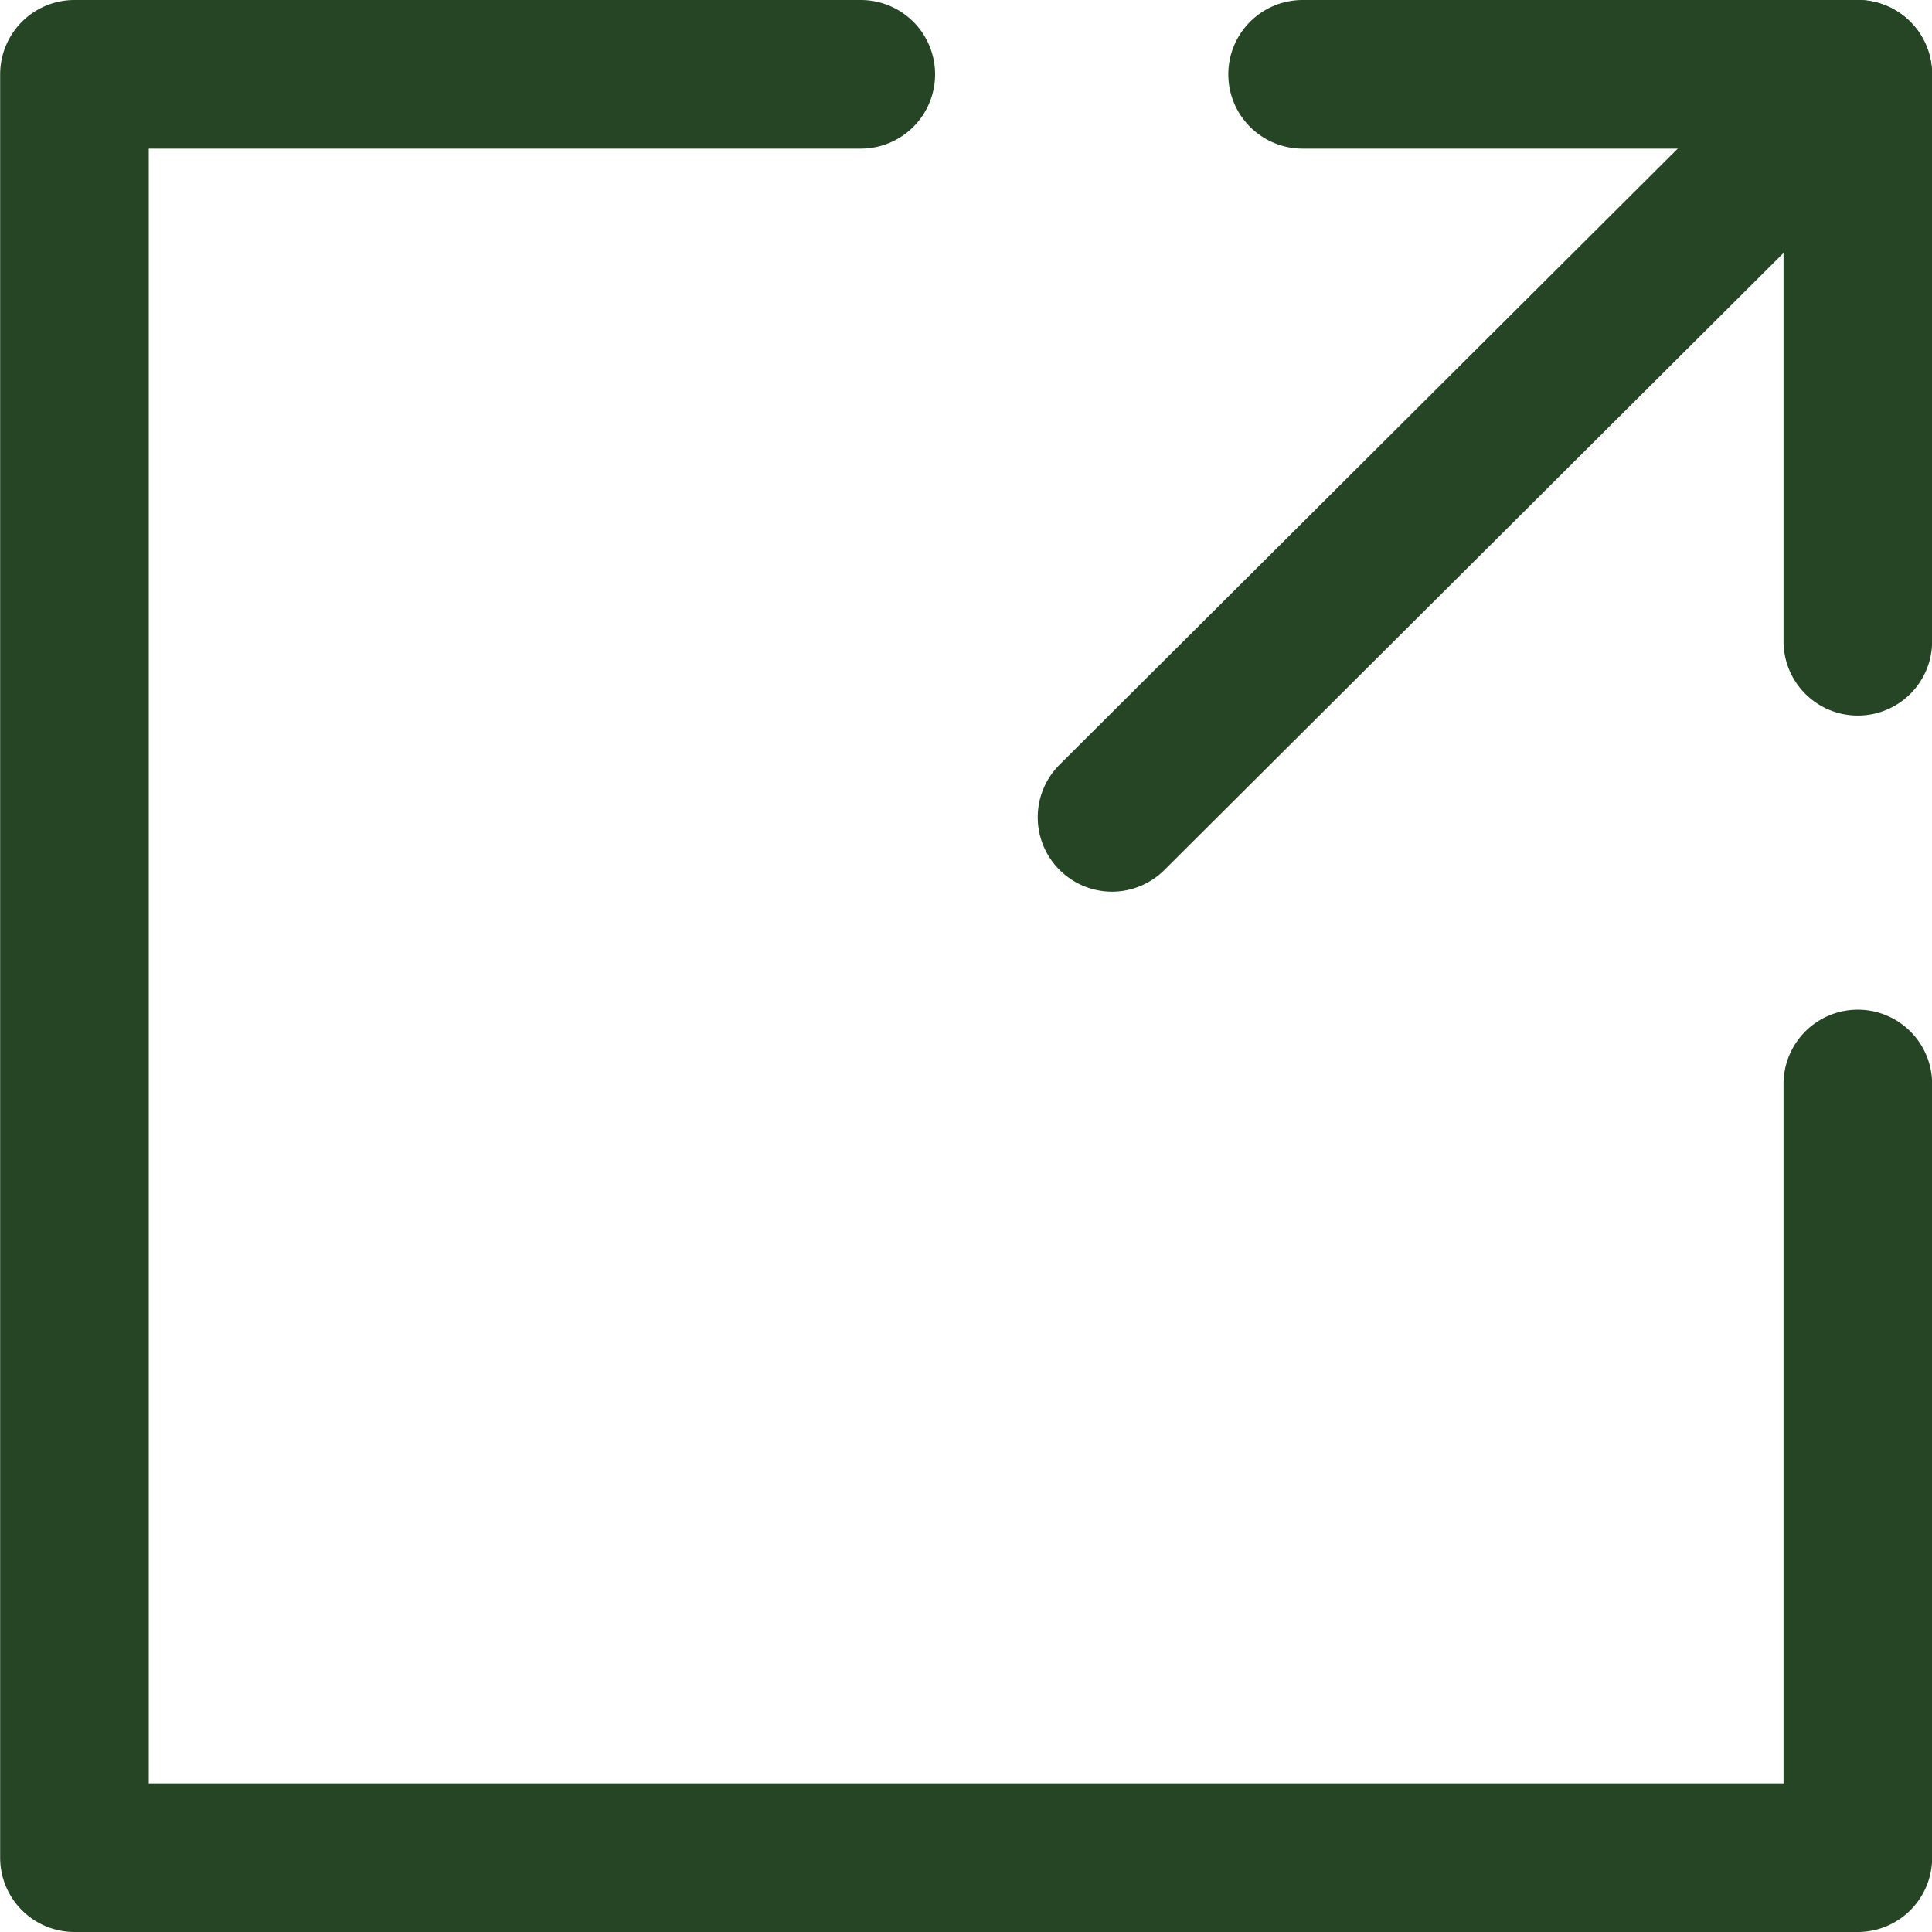 <svg xmlns="http://www.w3.org/2000/svg" width="13" height="13"><g data-name="グループ 7361"><g data-name="グループ 7277" fill="#254525"><path data-name="パス 65511" d="M12.501 13h-12a.5.5 0 01-.5-.5V.5a.5.5 0 01.5-.5h5.291a.5.5 0 01.5.5.5.5 0 01-.5.5H1.001v11h11V7.294a.5.5 0 01.5-.5.5.5 0 01.5.5V12.5a.5.5 0 01-.5.5z"/><path data-name="パス 65512" d="M12.501 4.815a.5.5 0 01-.5-.5V1H8.765a.5.5 0 01-.5-.5.5.5 0 01.5-.5h3.736a.5.5 0 01.5.5v3.815a.5.5 0 01-.5.5z"/><path data-name="パス 65513" d="M7.483 6a.5.5 0 01-.354-.147.5.5 0 010-.707l5.017-5a.5.5 0 01.707 0 .5.5 0 010 .707l-5.017 5A.5.5 0 017.483 6z"/></g></g></svg>